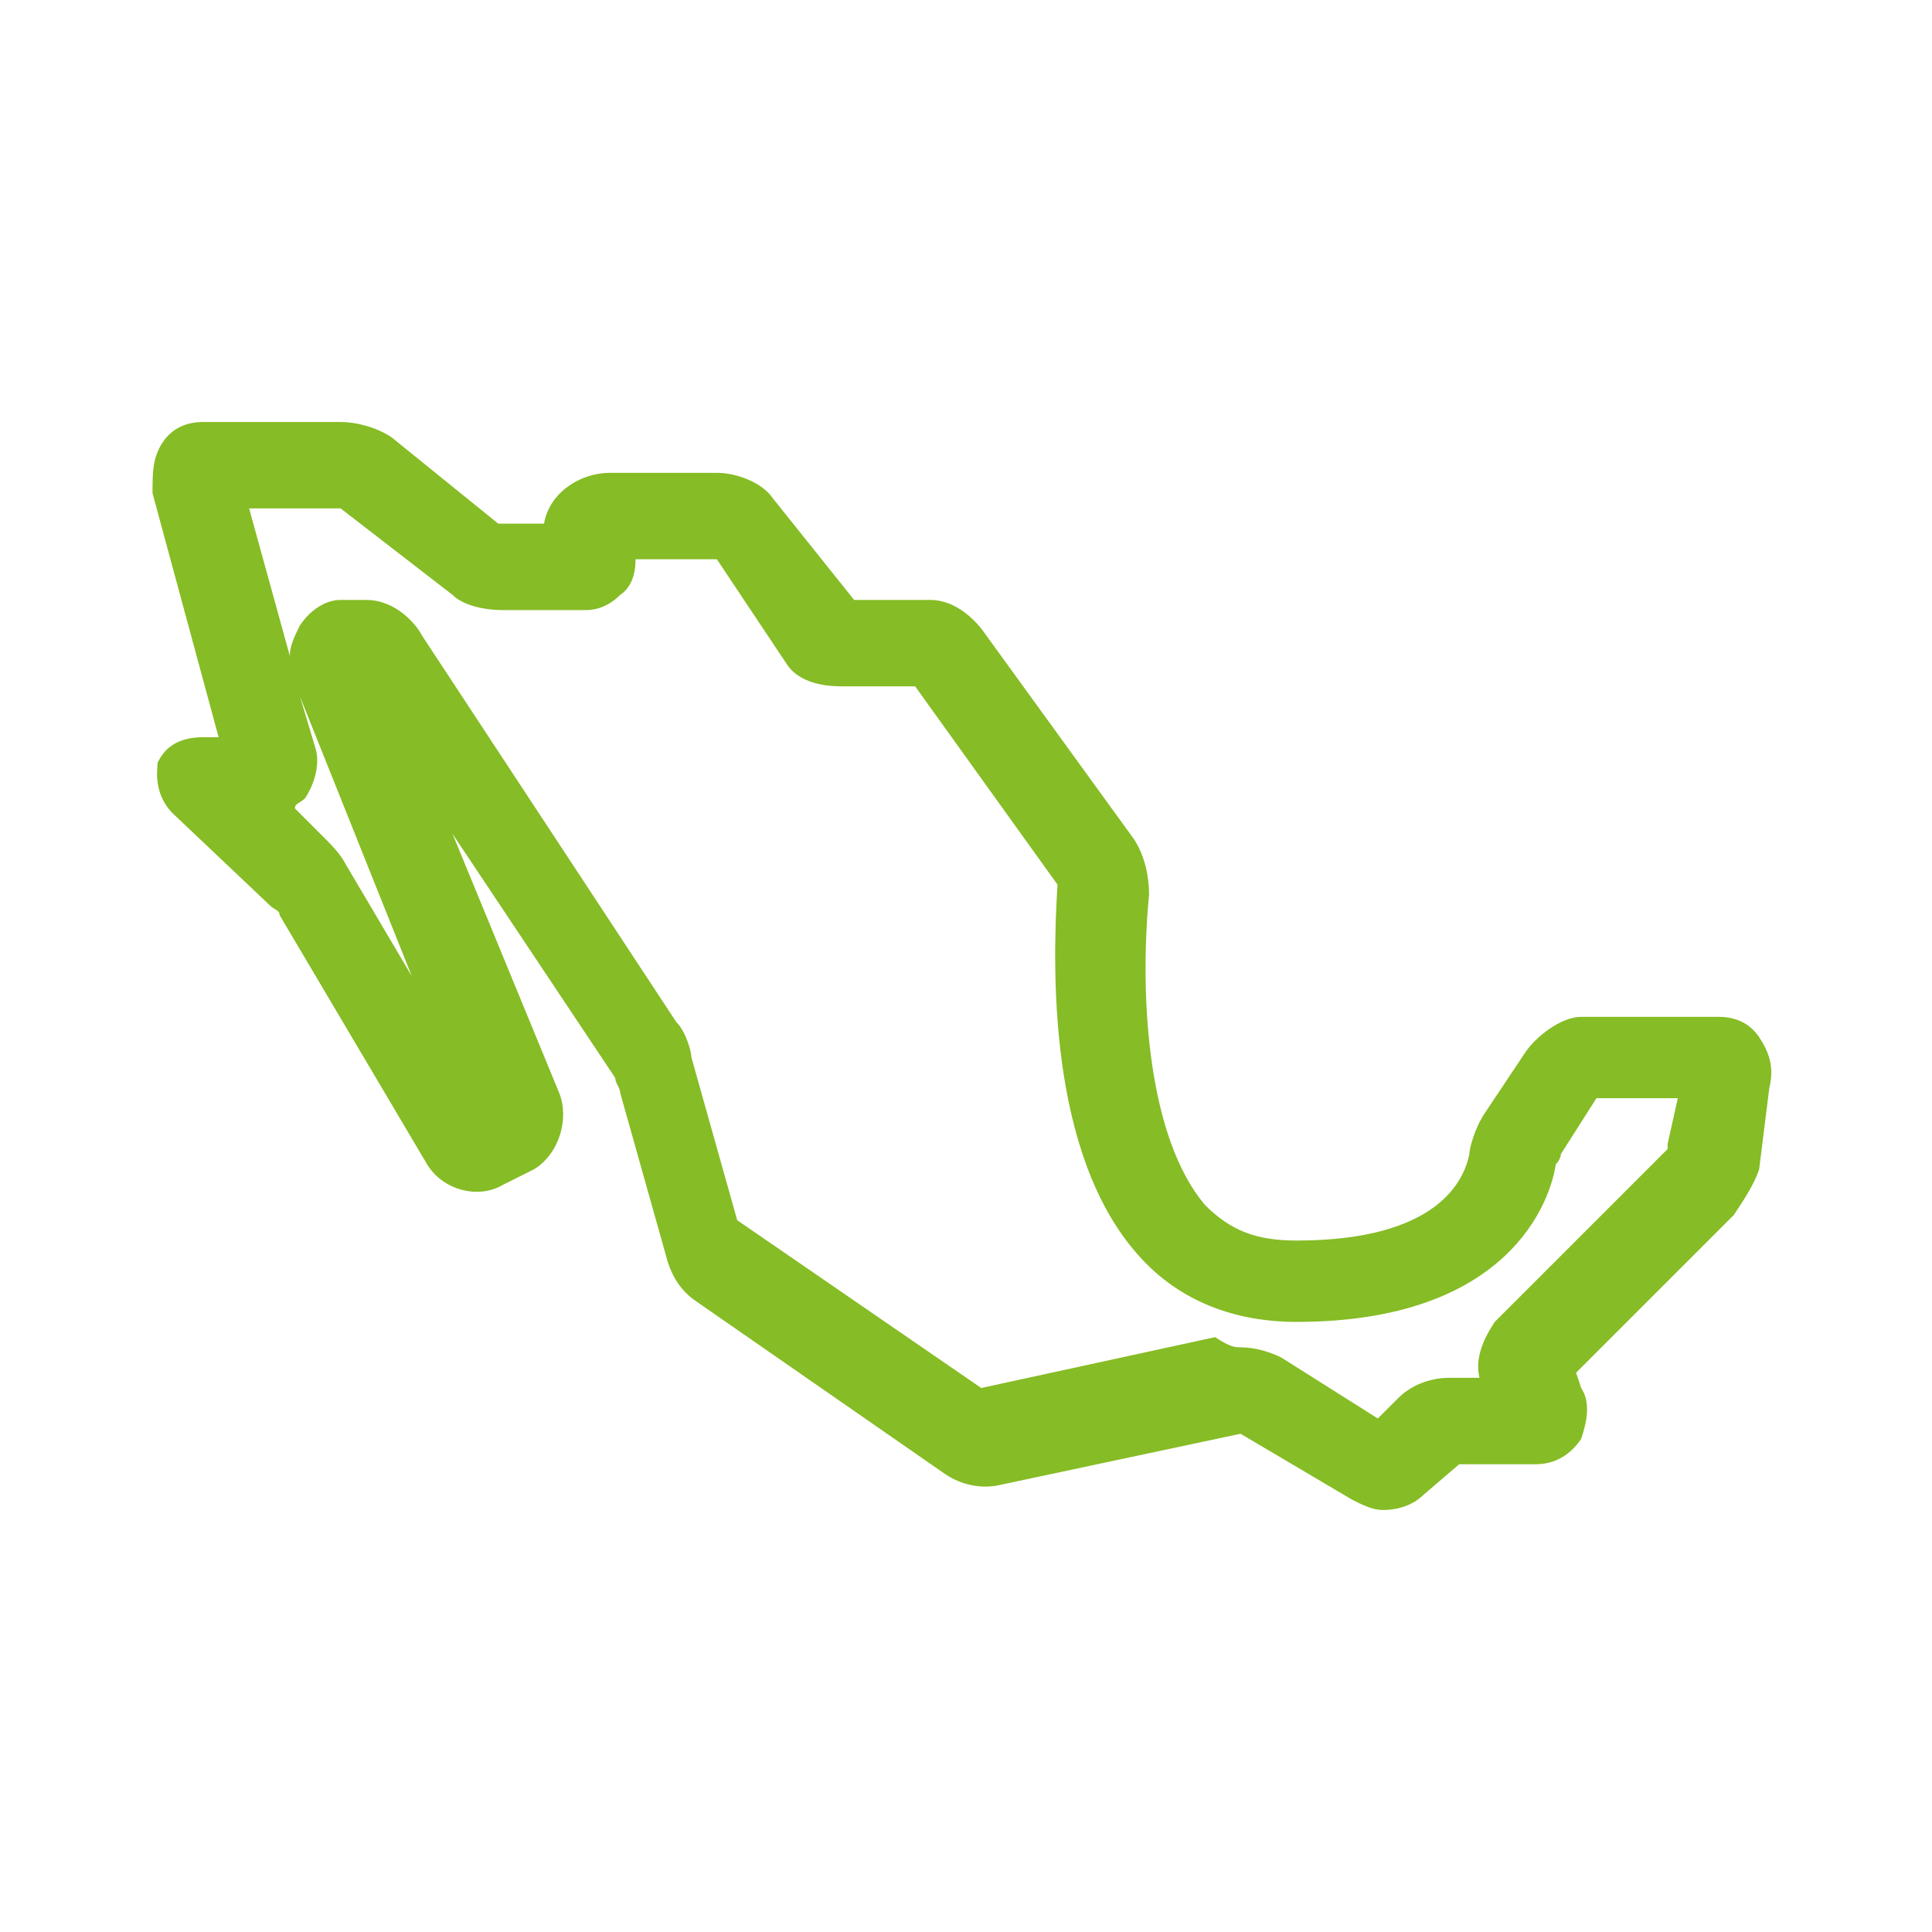 <?xml version="1.0" encoding="utf-8"?>
<!-- Generator: Adobe Illustrator 22.0.1, SVG Export Plug-In . SVG Version: 6.00 Build 0)  -->
<svg version="1.1" id="Layer_1" xmlns="http://www.w3.org/2000/svg" xmlns:xlink="http://www.w3.org/1999/xlink" x="0px" y="0px"
	 viewBox="0 0 38 38" style="enable-background:new 0 0 38 38;" xml:space="preserve">
<style type="text/css">
	.st0{fill:#86BC25;}
</style>
<g>
	<g id="Layer_2_1_">
		<path class="st0" d="M27.2,29.7c-0.2,0-0.4-0.1-0.6-0.2l-2.2-1.3l-4.7,1c-0.4,0.1-0.8,0-1.1-0.2l-4.9-3.4
			c-0.3-0.2-0.5-0.5-0.6-0.9l-0.9-3.2c0-0.1-0.1-0.2-0.1-0.3l-3.2-4.8l2.1,5.1c0.2,0.5,0,1.2-0.5,1.5l-0.6,0.3
			c-0.5,0.3-1.2,0.1-1.5-0.4l-2.9-4.9c0-0.1-0.1-0.1-0.2-0.2L3.4,16c-0.4-0.4-0.3-0.9-0.3-1c0.1-0.2,0.3-0.5,0.9-0.5c0,0,0,0,0,0
			h0.3L3,9.7C3,9.3,3,9,3.2,8.7c0.2-0.3,0.5-0.4,0.8-0.4h2.7c0.3,0,0.7,0.1,1,0.3l2.1,1.7c0,0,0,0,0,0h0.9c0.1-0.6,0.7-1,1.3-1h2.1
			c0.4,0,0.9,0.2,1.1,0.5l1.6,2h1.5c0.5,0,0.9,0.4,1.1,0.7l2.9,4c0.2,0.3,0.3,0.7,0.3,1.1c-0.2,2.1,0,4.8,1.1,6.1
			c0.5,0.5,1,0.7,1.8,0.7c2.8,0,3.3-1.2,3.4-1.7c0-0.1,0.1-0.5,0.3-0.8l0.8-1.2c0.2-0.3,0.7-0.7,1.1-0.7h2.7c0.3,0,0.6,0.1,0.8,0.4
			c0.2,0.3,0.3,0.6,0.2,1L34.6,23c-0.1,0.3-0.3,0.6-0.5,0.9L31,27l0.1,0.3c0.2,0.3,0.1,0.7,0,1c-0.2,0.3-0.5,0.5-0.9,0.5h-1.5
			L28,29.4C27.8,29.6,27.5,29.7,27.2,29.7z M28.7,28.7L28.7,28.7C28.7,28.7,28.7,28.7,28.7,28.7z M24.4,28.2L24.4,28.2
			C24.4,28.2,24.4,28.2,24.4,28.2z M26.9,28.1C26.9,28.1,26.9,28.1,26.9,28.1L26.9,28.1z M29.6,28C29.6,28,29.6,28,29.6,28L29.6,28z
			 M24.4,26.5c0.3,0,0.6,0.1,0.8,0.2l1.9,1.2l0.4-0.4c0.3-0.3,0.7-0.4,1-0.4h0.6c-0.1-0.4,0.1-0.8,0.3-1.1l3.4-3.4c0,0,0,0,0-0.1
			l0.2-0.9h-1.6l-0.7,1.1c0,0,0,0.1-0.1,0.2c-0.1,0.7-0.9,3.1-5.1,3.1c-1.2,0-2.3-0.4-3.1-1.3c-1.8-2-1.7-5.7-1.6-7.3l-2.8-3.9h-1.4
			c-0.2,0-0.8,0-1.1-0.4L14.1,11l-1.6,0c0,0.1,0,0.5-0.3,0.7c-0.3,0.3-0.6,0.3-0.7,0.3H9.9c-0.4,0-0.8-0.1-1-0.3L6.7,10l-1.8,0
			l0.8,2.9c0-0.2,0.1-0.4,0.2-0.6c0.2-0.3,0.5-0.5,0.8-0.5h0.5c0.6,0,1,0.5,1.1,0.7l5,7.6c0.2,0.2,0.3,0.6,0.3,0.7l0.9,3.2l4.8,3.3
			l4.6-1C24.2,26.5,24.3,26.5,24.4,26.5z M19.4,27.5C19.4,27.5,19.4,27.5,19.4,27.5L19.4,27.5z M30.8,26.7L30.8,26.7
			C30.8,26.7,30.8,26.7,30.8,26.7z M14.7,24.1L14.7,24.1L14.7,24.1L14.7,24.1z M9.3,22.1C9.3,22.1,9.3,22.1,9.3,22.1L9.3,22.1z
			 M33.9,21.7L33.9,21.7L33.9,21.7z M33.3,20.9C33.3,20.9,33.3,20.9,33.3,20.9L33.3,20.9z M5.8,15.9l0.6,0.6c0,0,0,0,0,0
			c0.1,0.1,0.3,0.3,0.4,0.5l1.3,2.2l-2.2-5.5l0.3,1c0.1,0.3,0,0.7-0.2,1C5.9,15.8,5.8,15.8,5.8,15.9z M21.1,17.5
			C21.1,17.5,21.1,17.5,21.1,17.5L21.1,17.5z M4.5,15.1C4.5,15.1,4.5,15.1,4.5,15.1L4.5,15.1z M7.4,12.7L7.4,12.7
			C7.4,12.7,7.4,12.7,7.4,12.7z M17.1,12.1L17.1,12.1C17.1,12.1,17.1,12.1,17.1,12.1z M14,10.9C14,10.9,14,10.9,14,10.9L14,10.9z
			 M10,10.4L10,10.4C10,10.4,10,10.4,10,10.4z M6.7,10C6.7,10,6.7,10,6.7,10L6.7,10z M4.7,9.2L4.7,9.2C4.7,9.2,4.7,9.2,4.7,9.2z"/>
	</g>
</g>
</svg>

